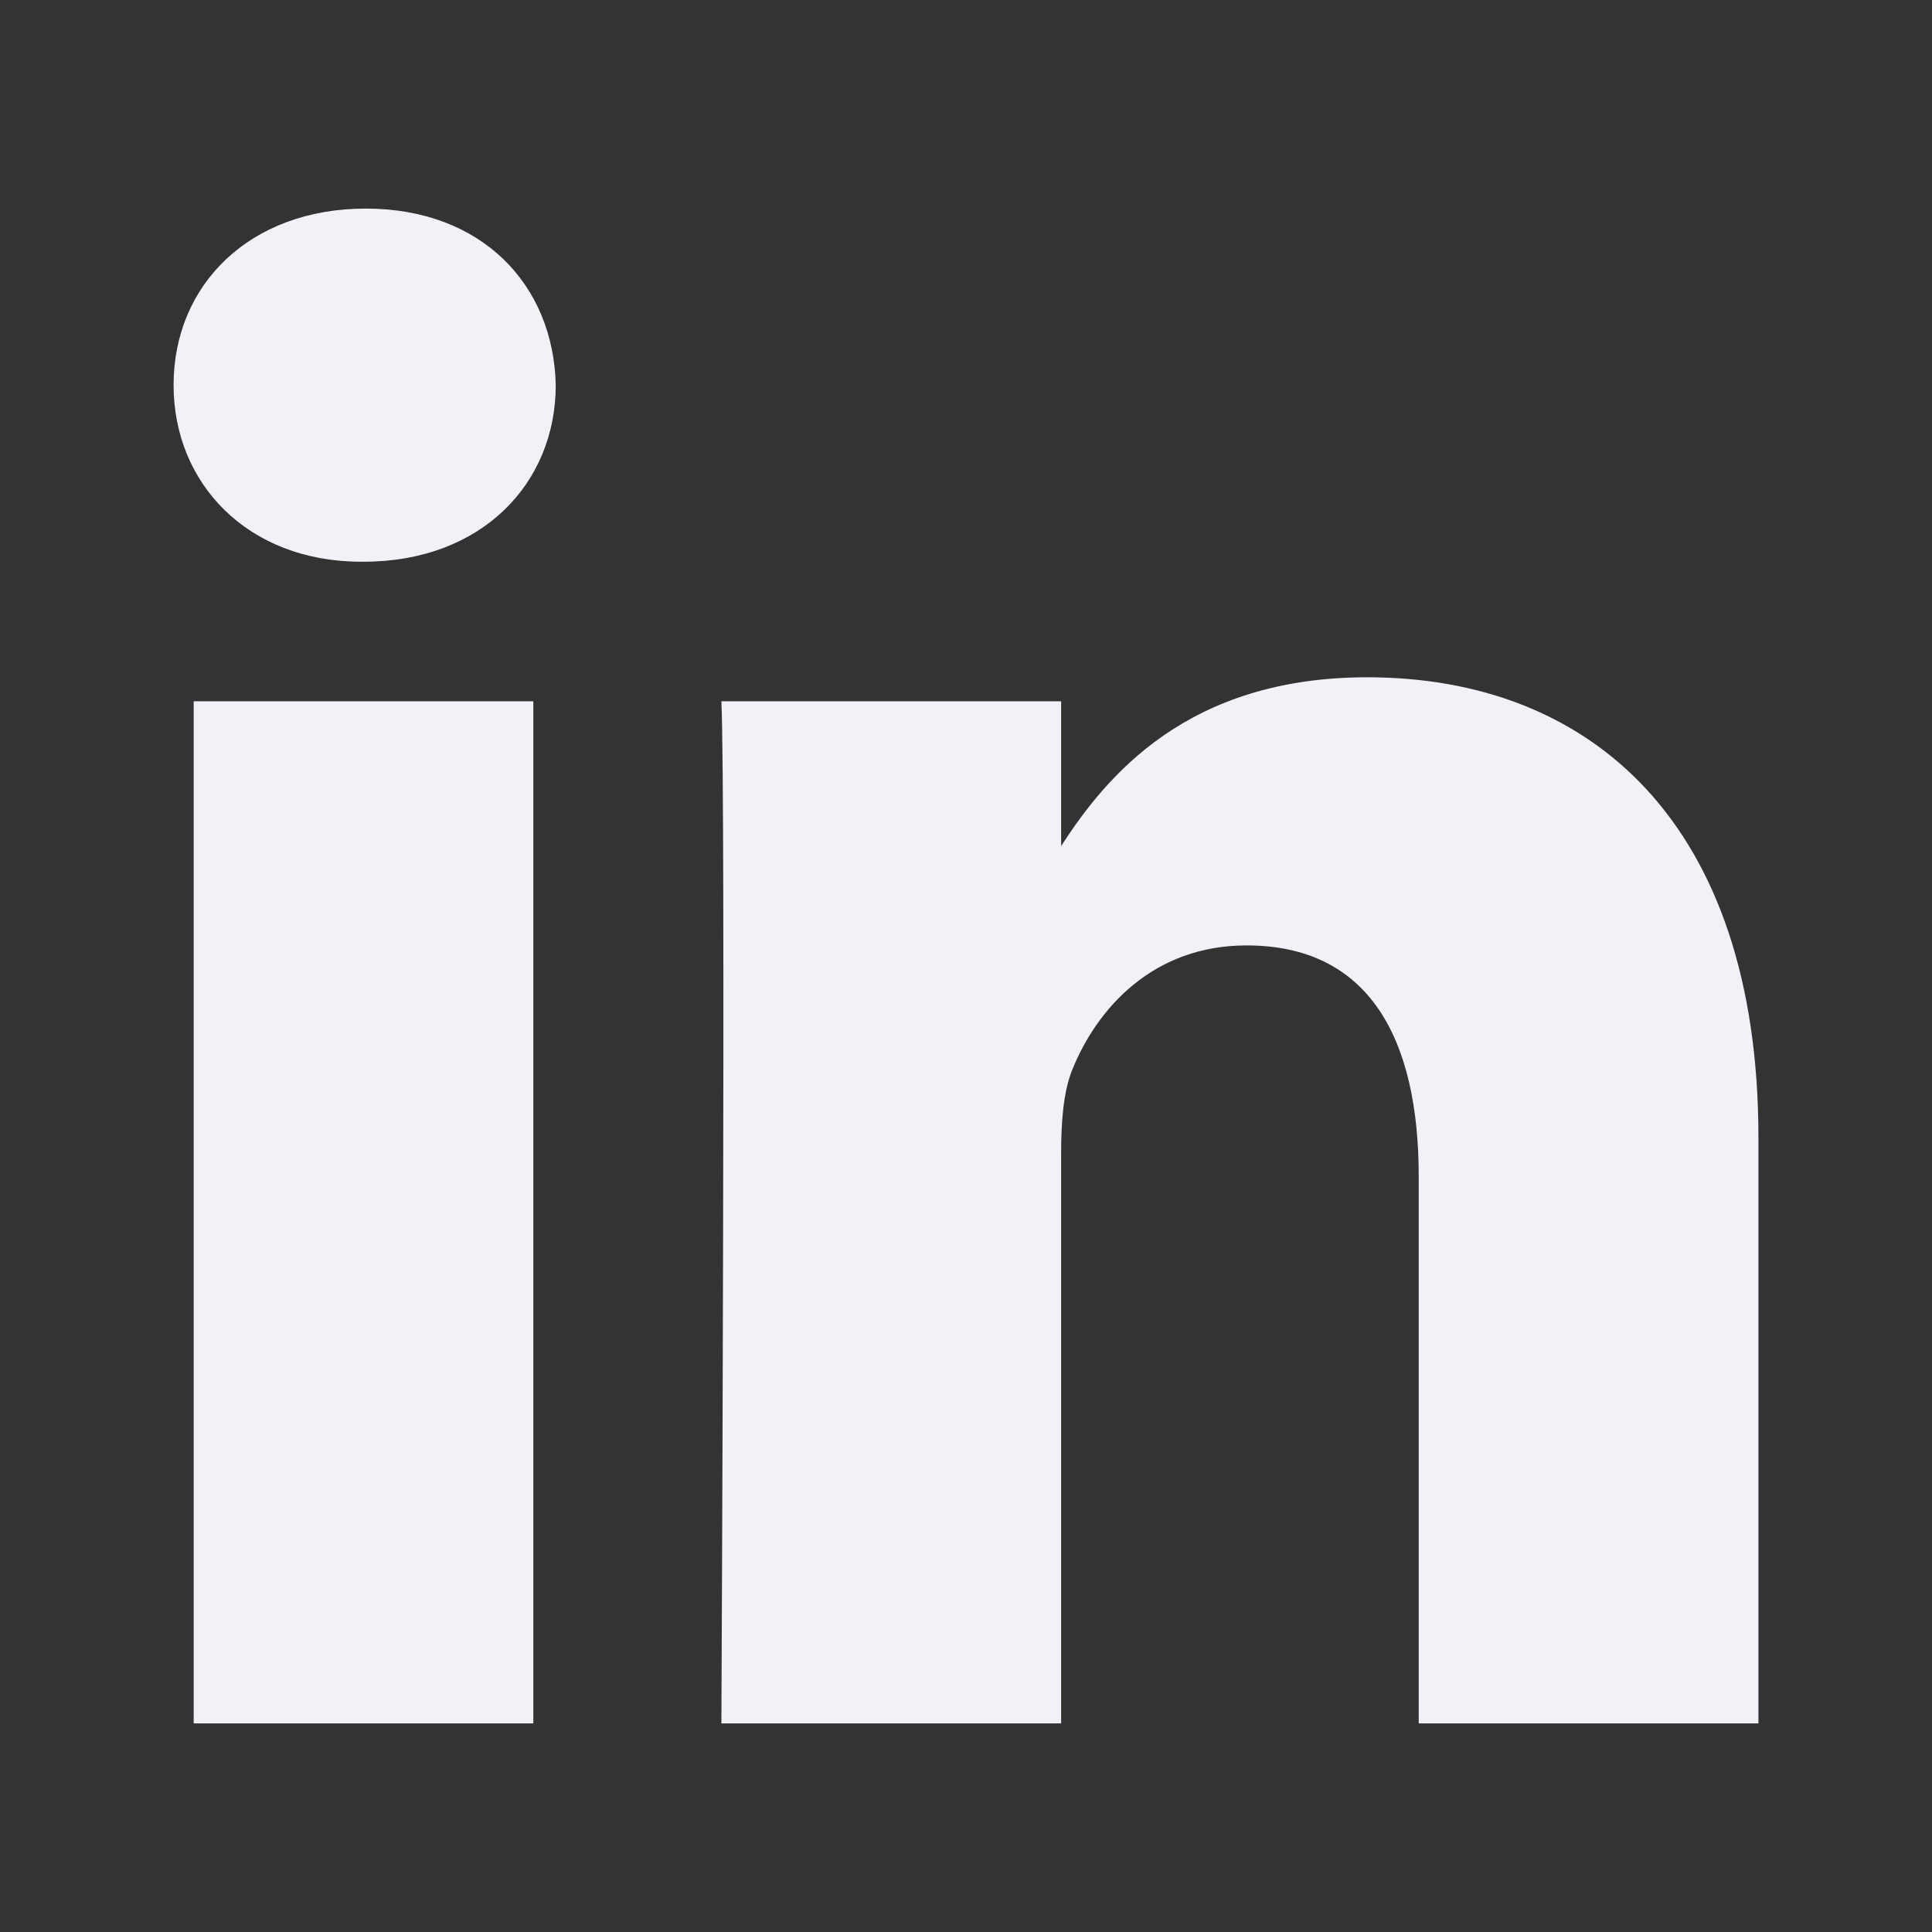 <svg viewBox="0 0 512 512" xml:space="preserve" xmlns="http://www.w3.org/2000/svg" enable-background="new 0 0 512 512"><rect x="0" y="0" width="512" height="512" fill="#333333" stroke="none"/><path d="M51.326 185.85h90.011v270.872H51.326V185.85zM96.934 55.278C66.127 55.278 46 75.503 46 102.049c0 26 19.538 46.813 49.756 46.813h.574c31.396 0 50.948-20.814 50.948-46.813-.589-26.546-19.551-46.771-50.344-46.771zm265.405 124.209c-47.779 0-69.184 26.28-81.125 44.71V185.85h-90.038c1.192 25.411 0 270.872 0 270.872h90.038V305.448c0-8.102.589-16.174 2.958-21.978 6.519-16.174 21.333-32.923 46.182-32.923 32.602 0 45.622 24.851 45.622 61.248v144.926H466V301.398c0-83.199-44.402-121.911-103.661-121.911z" fill="#f0f2f8" class="fill-000000"></path></svg>